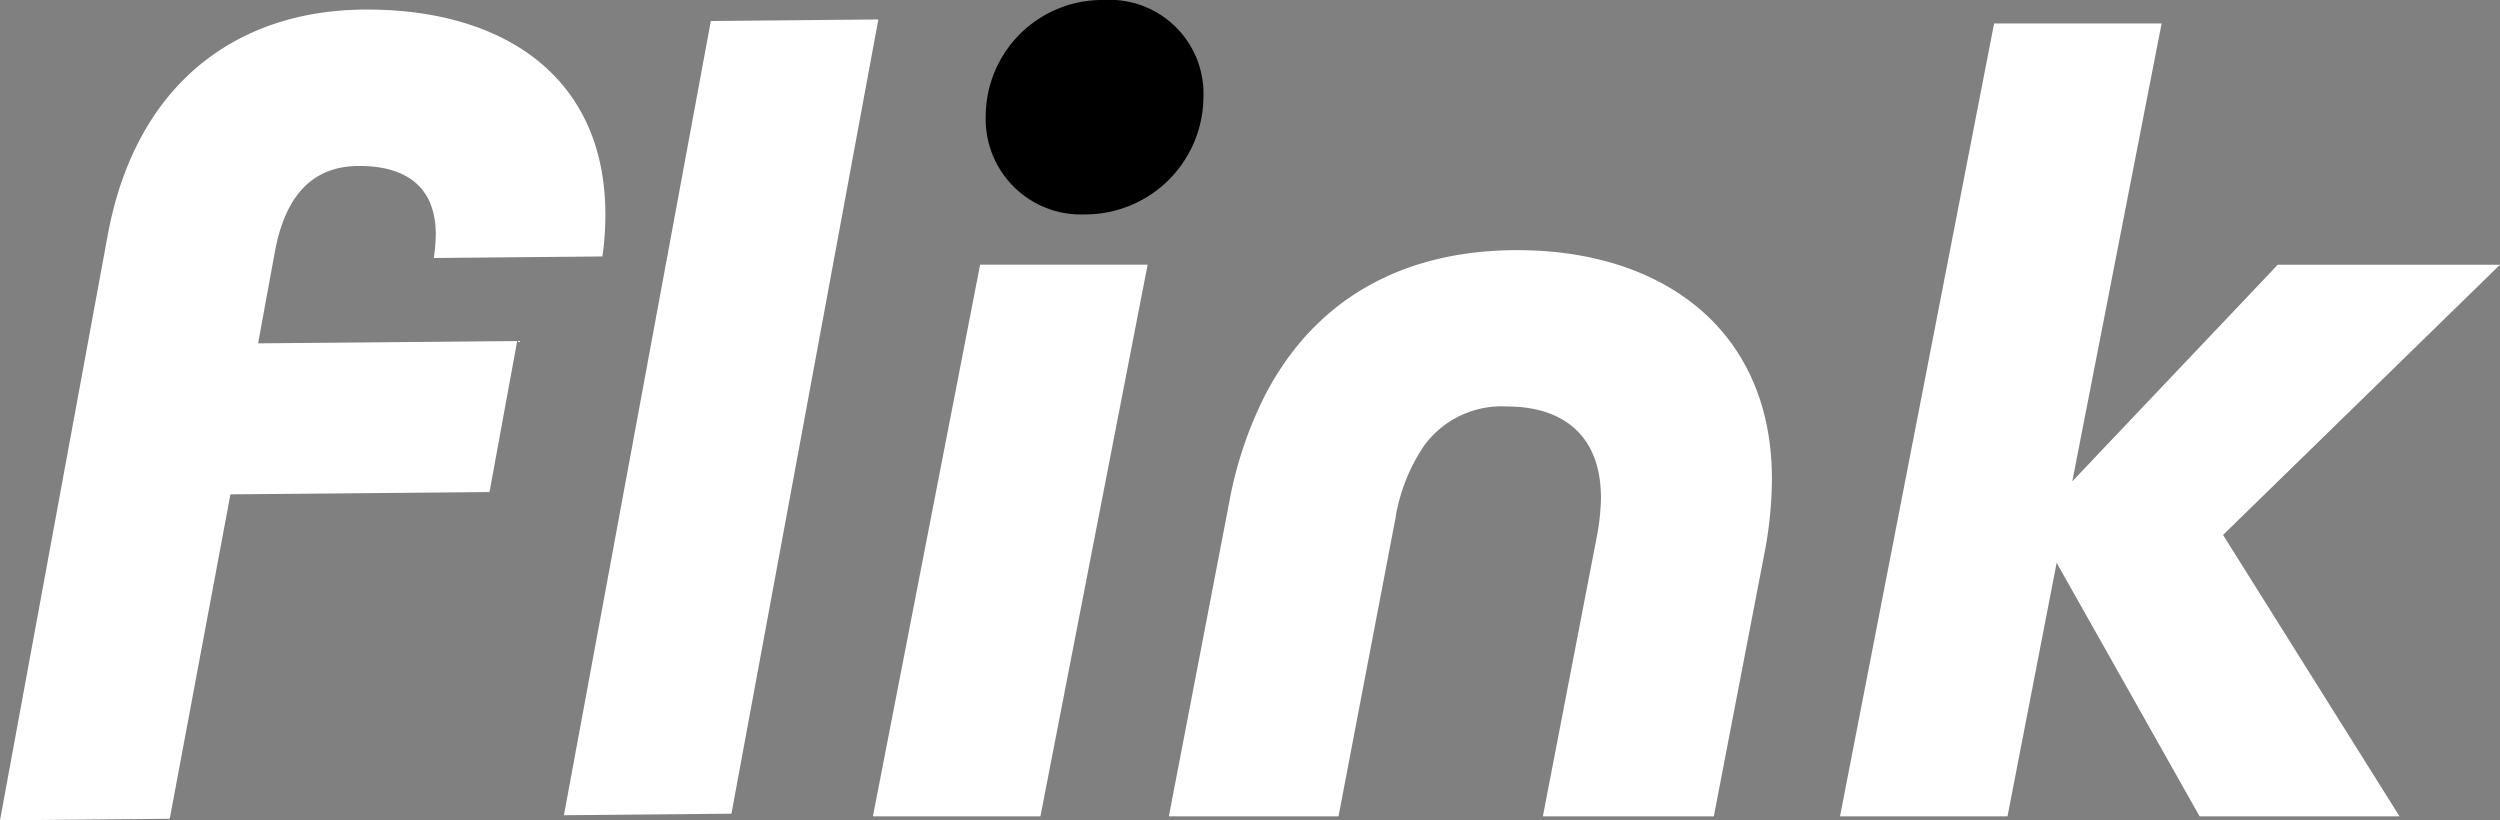 <svg xmlns="http://www.w3.org/2000/svg" id="Group_42" data-name="Group 42" width="139.222" height="45.682" viewBox="0 0 139.222 45.682"><rect x="0" y="0" width="139.222" height="45.682" fill="#808080" stroke="none"/><path id="Path_1" data-name="Path 1" d="M14.374,22.85l14.427-.13L27.26,31.129l-14.427.13L9.452,49.325,0,49.411,5.986,16.893c1.54-8.472,7.162-12.566,14.252-12.63,7.711-.07,13.4,3.672,13.473,11.259a16.115,16.115,0,0,1-.164,2.489l-9.39.085a9.334,9.334,0,0,0,.111-1.37c-.025-2.736-1.838-3.776-4.325-3.754-2.239.02-3.969,1.28-4.622,4.707l-.948,5.17Z" transform="translate(0 -3.729)" fill="#fff"></path><path id="Path_2" data-name="Path 2" d="M268.32,8.65l-8.181,44.23-9.328.085,8.181-44.23Z" transform="translate(-219.406 -7.567)" fill="#fff"></path><path id="Path_3" data-name="Path 3" d="M394.21,117.71h9.328l-5.97,30.722H388.24Z" transform="translate(-339.628 -102.971)" fill="#fff"></path><path id="Path_4" data-name="Path 4" d="M438.41,6.467A6.49,6.49,0,0,1,445,0a5.224,5.224,0,0,1,5.534,5.41,6.582,6.582,0,0,1-6.592,6.53A5.308,5.308,0,0,1,438.41,6.467Z" transform="translate(-383.516 0)"></path><path id="Path_5" data-name="Path 5" d="M539.253,111.26c-6.357,0-11.3,2.713-14.091,8.17a22.028,22.028,0,0,0-1.952,5.885l-3.359,17.474H529.3l1.1-5.768,2.071-10.834a10.013,10.013,0,0,1,1.6-4.047,5.344,5.344,0,0,1,4.619-2.174c2.986,0,5.225,1.494,5.225,5.1a12.593,12.593,0,0,1-.249,2.239l-2.986,15.485H550.2l1.109-5.768L553,128.239a22.586,22.586,0,0,0,.436-4.231C553.433,115.675,547.339,111.26,539.253,111.26Z" transform="translate(-454.759 -97.329)" fill="#fff"></path><path id="Path_6" data-name="Path 6" d="M839.69,38.912l9.827,15.671H838.384l-7.96-14.116-2.736,14.116H818.36l8.582-44.153h9.328l-4.975,25.5,11.443-12.064h12.376L839.692,38.913Z" transform="translate(-715.892 -9.124)" fill="#fff"></path></svg>